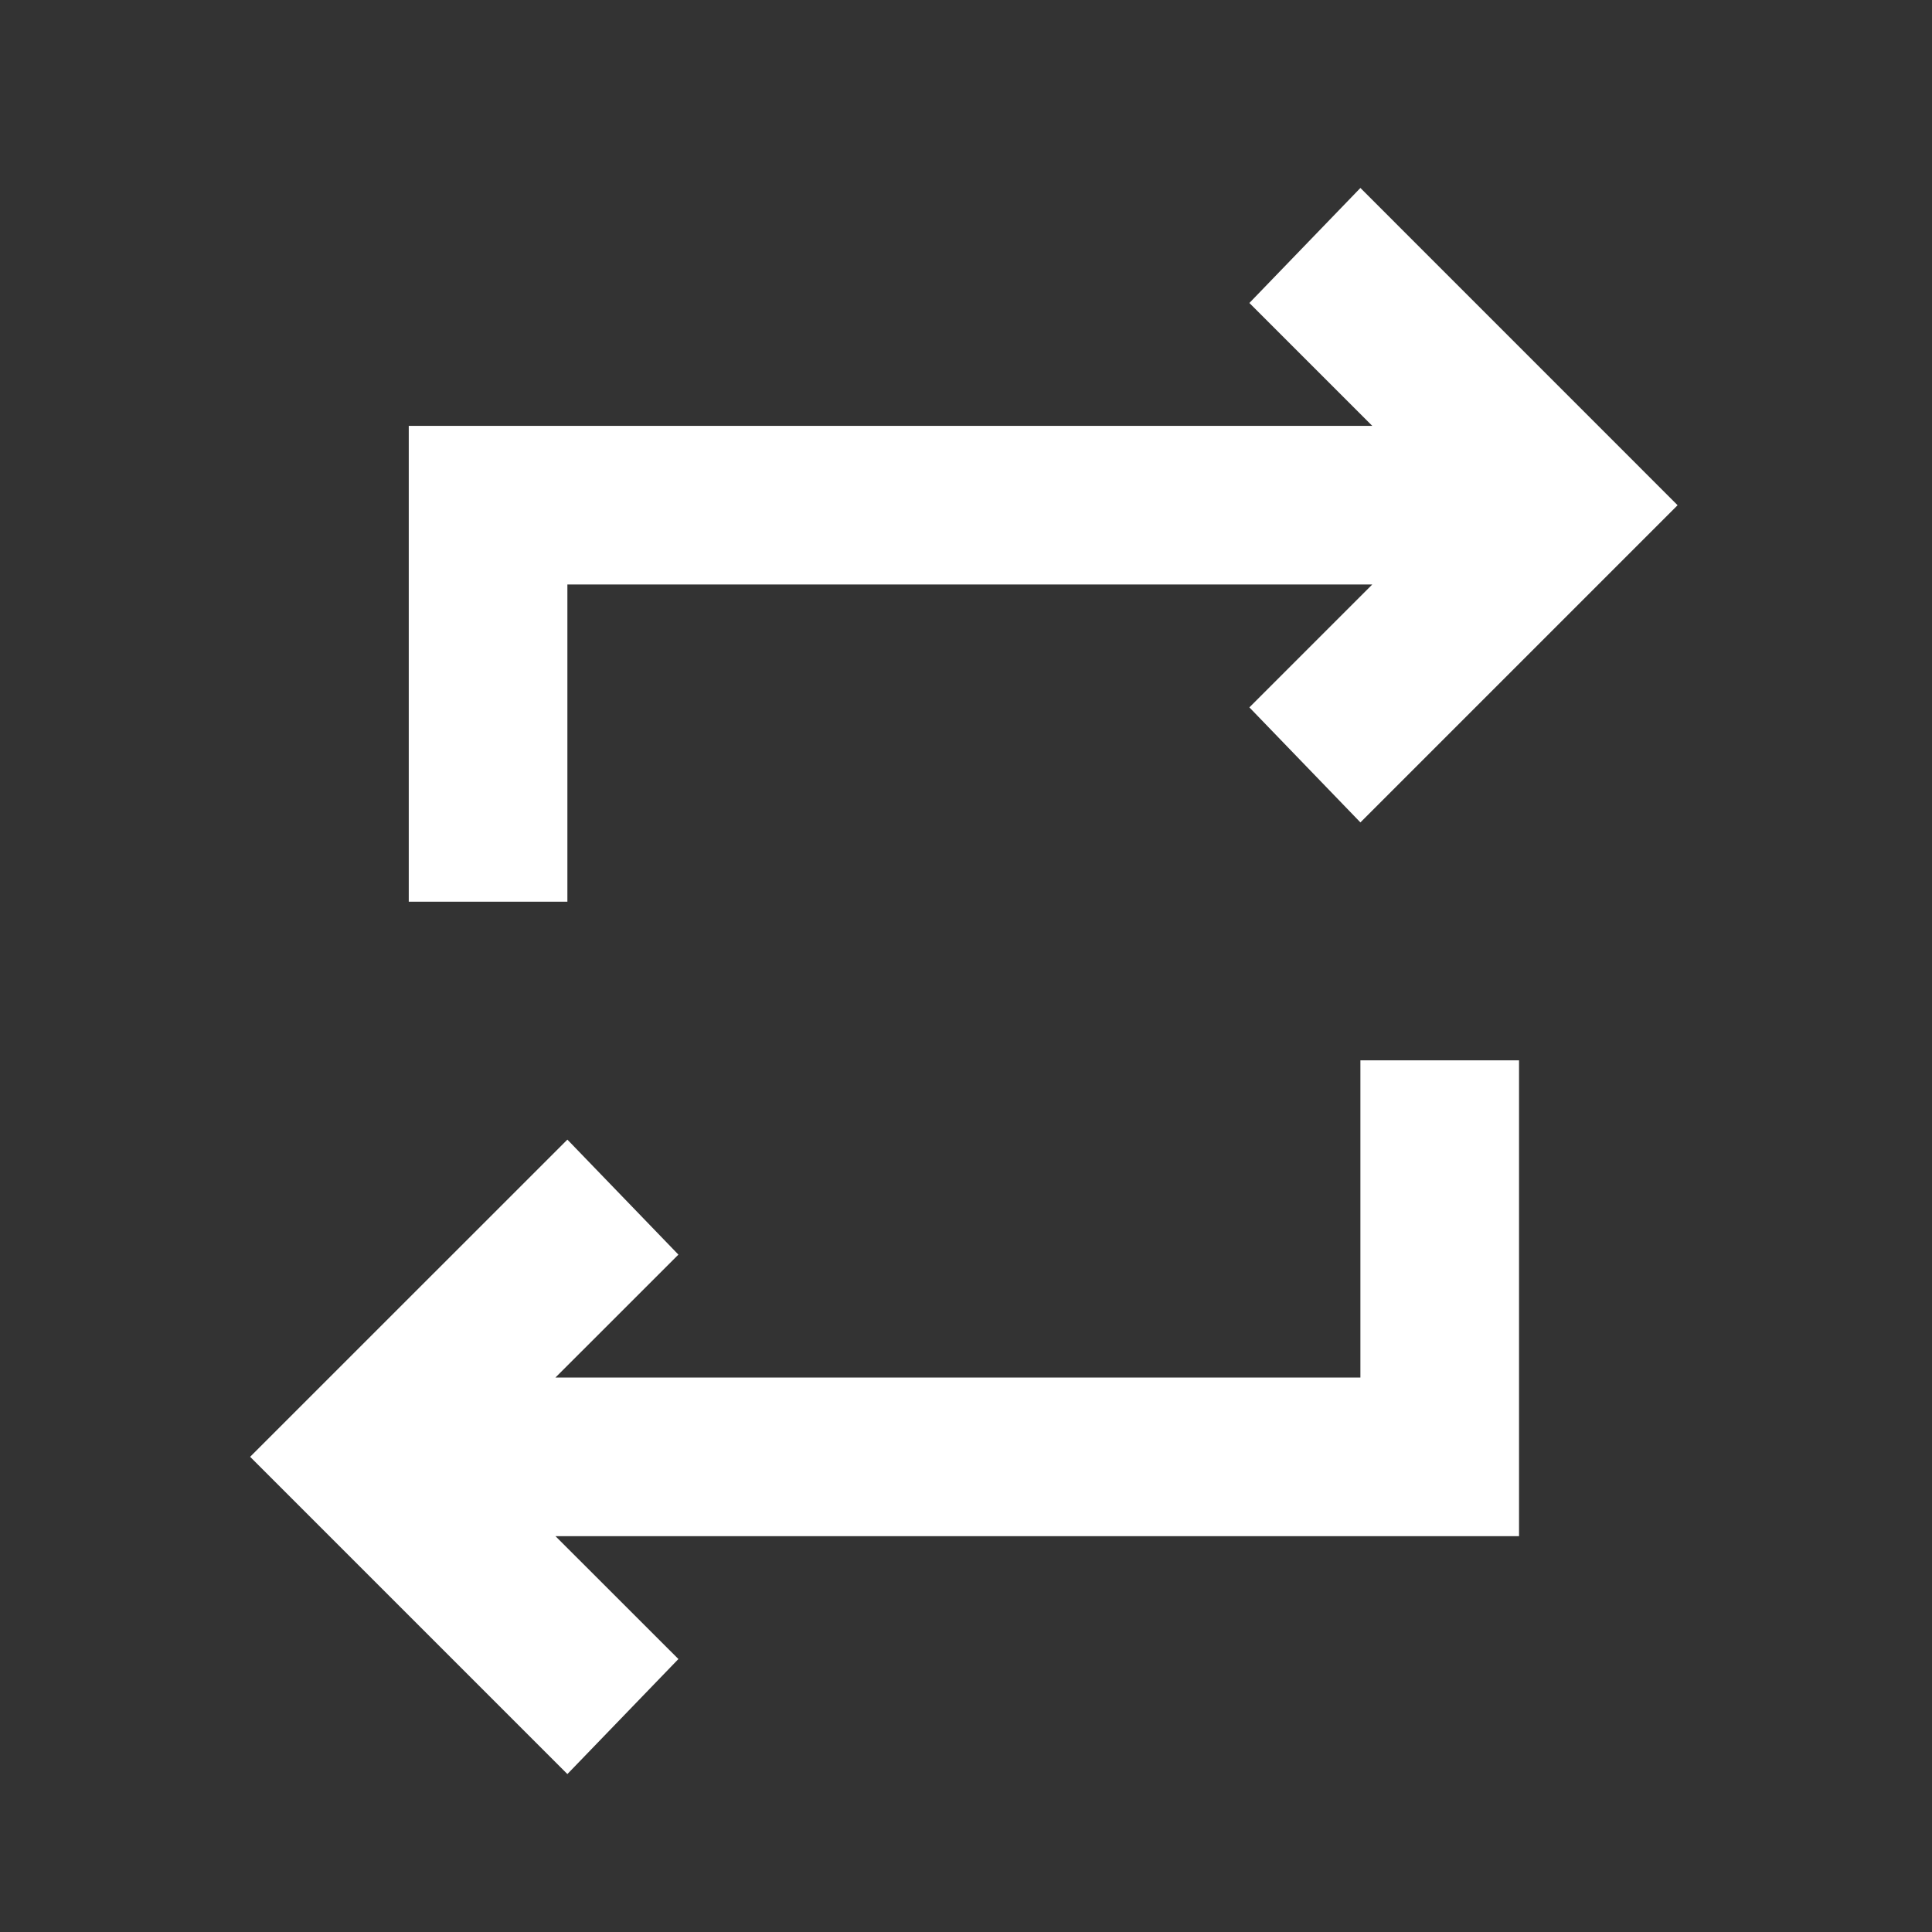 <svg width="28" height="28" viewBox="0 0 28 28" fill="none" xmlns="http://www.w3.org/2000/svg">
<rect x="0" y="0" width="28" height="28" fill="#333333" stroke="none"/>
<mask id="mask0_8372_28235" style="mask-type:alpha" maskUnits="userSpaceOnUse" x="0" y="0" width="28" height="29">
<rect x="0.177" y="0.426" width="27.584" height="27.584" fill="#D9D9D9"/>
</mask>
<g mask="url(#mask0_8372_28235)">
<path d="M8.223 25.711L3.625 21.113L8.223 16.516L9.832 18.183L8.05 19.964H19.716V15.367H22.015V22.263H8.05L9.832 24.044L8.223 25.711ZM5.924 13.068V6.172H19.888L18.107 4.391L19.716 2.724L24.313 7.322L19.716 11.919L18.107 10.252L19.888 8.471H8.223V13.068H5.924Z" fill="white"/>
</g>
</svg>
